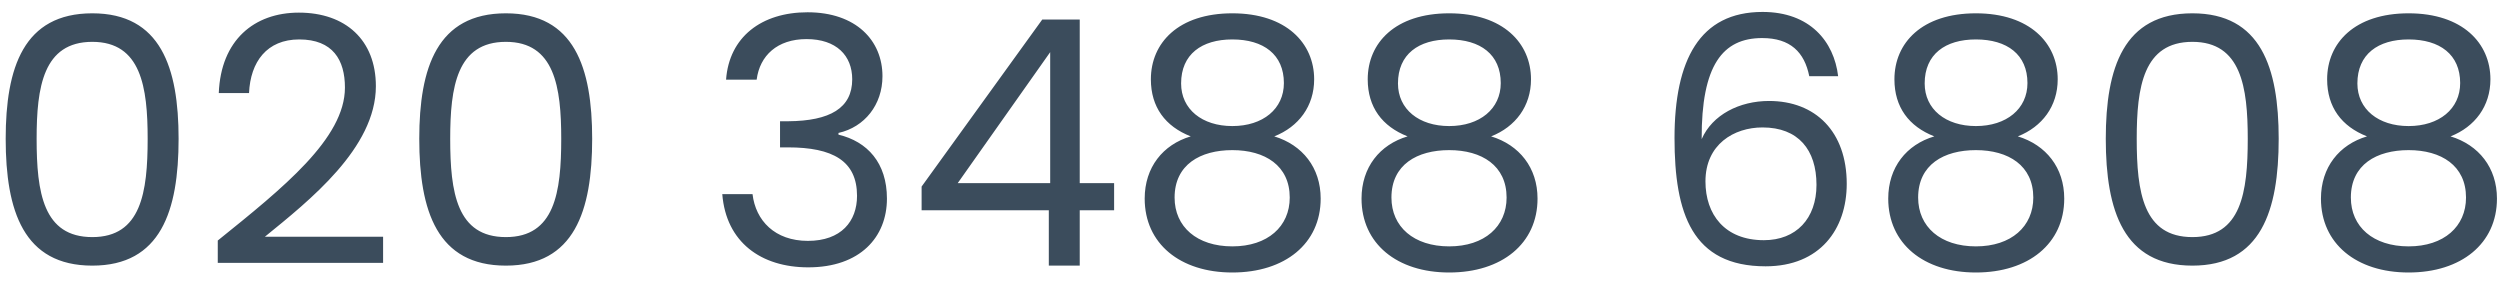 <svg width="160" height="18" viewBox="0 0 160 18" fill="none" xmlns="http://www.w3.org/2000/svg">
<path d="M0.364 8.882C0.364 13.502 1.508 17 5.908 17C10.286 17 11.43 13.502 11.43 8.882C11.43 4.328 10.286 0.852 5.908 0.852C1.508 0.852 0.364 4.328 0.364 8.882ZM9.45 8.882C9.45 12.314 9.032 15.174 5.908 15.174C2.762 15.174 2.344 12.314 2.344 8.882C2.344 5.582 2.762 2.678 5.908 2.678C9.032 2.678 9.45 5.582 9.45 8.882ZM13.937 16.824H24.518V15.152H16.951C19.788 12.842 24.056 9.476 24.056 5.516C24.056 2.568 22.12 0.808 19.128 0.808C16.268 0.808 14.134 2.568 14.002 5.956H15.938C16.026 3.954 17.082 2.524 19.151 2.524C21.306 2.524 22.076 3.844 22.076 5.604C22.076 8.86 18.116 12.028 13.937 15.394V16.824ZM26.833 8.882C26.833 13.502 27.977 17 32.377 17C36.755 17 37.899 13.502 37.899 8.882C37.899 4.328 36.755 0.852 32.377 0.852C27.977 0.852 26.833 4.328 26.833 8.882ZM35.919 8.882C35.919 12.314 35.501 15.174 32.377 15.174C29.231 15.174 28.813 12.314 28.813 8.882C28.813 5.582 29.231 2.678 32.377 2.678C35.501 2.678 35.919 5.582 35.919 8.882ZM46.468 5.098H48.426C48.624 3.558 49.746 2.502 51.616 2.502C53.53 2.502 54.542 3.558 54.542 5.076C54.542 6.924 53.112 7.738 50.45 7.76H49.922V9.432H50.428C53.288 9.432 54.85 10.29 54.85 12.534C54.85 14.162 53.838 15.416 51.704 15.416C49.592 15.416 48.36 14.118 48.162 12.424H46.226C46.468 15.504 48.712 17.11 51.726 17.11C55.048 17.11 56.764 15.174 56.764 12.71C56.764 10.422 55.51 9.058 53.662 8.618V8.508C55.334 8.134 56.478 6.704 56.478 4.878C56.478 2.59 54.784 0.786 51.682 0.786C48.734 0.786 46.666 2.37 46.468 5.098ZM67.124 17H69.103V13.458H71.303V11.72H69.103V1.248H66.706L58.983 11.94V13.458H67.124V17ZM61.294 11.72L67.212 3.338V11.72H61.294ZM76.207 8.728C74.425 9.256 73.26 10.708 73.26 12.71C73.26 15.592 75.525 17.44 78.87 17.44C82.236 17.44 84.523 15.592 84.523 12.71C84.523 10.73 83.358 9.278 81.553 8.728C83.115 8.112 84.106 6.792 84.106 5.076C84.106 2.766 82.323 0.852 78.87 0.852C75.415 0.852 73.656 2.744 73.656 5.076C73.656 6.858 74.579 8.09 76.207 8.728ZM78.87 8.068C76.933 8.068 75.591 6.99 75.591 5.34C75.591 3.47 76.912 2.524 78.87 2.524C80.871 2.524 82.169 3.492 82.169 5.318C82.169 6.968 80.828 8.068 78.87 8.068ZM78.87 9.608C80.96 9.608 82.543 10.598 82.543 12.644C82.543 14.492 81.135 15.768 78.87 15.768C76.603 15.768 75.174 14.514 75.174 12.644C75.174 10.532 76.823 9.608 78.87 9.608ZM90.086 8.728C88.304 9.256 87.138 10.708 87.138 12.71C87.138 15.592 89.404 17.44 92.748 17.44C96.114 17.44 98.402 15.592 98.402 12.71C98.402 10.73 97.236 9.278 95.432 8.728C96.994 8.112 97.984 6.792 97.984 5.076C97.984 2.766 96.202 0.852 92.748 0.852C89.294 0.852 87.534 2.744 87.534 5.076C87.534 6.858 88.458 8.09 90.086 8.728ZM92.748 8.068C90.812 8.068 89.47 6.99 89.47 5.34C89.47 3.47 90.79 2.524 92.748 2.524C94.75 2.524 96.048 3.492 96.048 5.318C96.048 6.968 94.706 8.068 92.748 8.068ZM92.748 9.608C94.838 9.608 96.422 10.598 96.422 12.644C96.422 14.492 95.014 15.768 92.748 15.768C90.482 15.768 89.052 14.514 89.052 12.644C89.052 10.532 90.702 9.608 92.748 9.608ZM117.641 4.878C117.377 2.656 115.837 0.764 112.801 0.764C108.775 0.764 107.169 3.844 107.169 8.838C107.169 13.656 108.291 17.044 112.999 17.044C116.475 17.044 118.191 14.668 118.191 11.764C118.191 8.42 116.189 6.462 113.219 6.462C111.327 6.462 109.589 7.342 108.907 8.904C108.885 4.174 110.249 2.436 112.779 2.436C114.583 2.436 115.485 3.338 115.793 4.878H117.641ZM112.801 8.156C115.089 8.156 116.255 9.586 116.255 11.83C116.255 13.986 114.957 15.372 112.889 15.372C110.381 15.372 109.149 13.722 109.149 11.61C109.149 9.234 110.975 8.156 112.801 8.156ZM123.795 8.728C122.013 9.256 120.847 10.708 120.847 12.71C120.847 15.592 123.113 17.44 126.457 17.44C129.823 17.44 132.111 15.592 132.111 12.71C132.111 10.73 130.945 9.278 129.141 8.728C130.703 8.112 131.693 6.792 131.693 5.076C131.693 2.766 129.911 0.852 126.457 0.852C123.003 0.852 121.243 2.744 121.243 5.076C121.243 6.858 122.167 8.09 123.795 8.728ZM126.457 8.068C124.521 8.068 123.179 6.99 123.179 5.34C123.179 3.47 124.499 2.524 126.457 2.524C128.459 2.524 129.757 3.492 129.757 5.318C129.757 6.968 128.415 8.068 126.457 8.068ZM126.457 9.608C128.547 9.608 130.131 10.598 130.131 12.644C130.131 14.492 128.723 15.768 126.457 15.768C124.191 15.768 122.761 14.514 122.761 12.644C122.761 10.532 124.411 9.608 126.457 9.608ZM134.77 8.882C134.77 13.502 135.914 17 140.314 17C144.692 17 145.836 13.502 145.836 8.882C145.836 4.328 144.692 0.852 140.314 0.852C135.914 0.852 134.77 4.328 134.77 8.882ZM143.856 8.882C143.856 12.314 143.438 15.174 140.314 15.174C137.168 15.174 136.75 12.314 136.75 8.882C136.75 5.582 137.168 2.678 140.314 2.678C143.438 2.678 143.856 5.582 143.856 8.882ZM151.489 8.728C149.707 9.256 148.541 10.708 148.541 12.71C148.541 15.592 150.807 17.44 154.151 17.44C157.517 17.44 159.805 15.592 159.805 12.71C159.805 10.73 158.639 9.278 156.835 8.728C158.397 8.112 159.387 6.792 159.387 5.076C159.387 2.766 157.605 0.852 154.151 0.852C150.697 0.852 148.937 2.744 148.937 5.076C148.937 6.858 149.861 8.09 151.489 8.728ZM154.151 8.068C152.215 8.068 150.873 6.99 150.873 5.34C150.873 3.47 152.193 2.524 154.151 2.524C156.153 2.524 157.451 3.492 157.451 5.318C157.451 6.968 156.109 8.068 154.151 8.068ZM154.151 9.608C156.241 9.608 157.825 10.598 157.825 12.644C157.825 14.492 156.417 15.768 154.151 15.768C151.885 15.768 150.455 14.514 150.455 12.644C150.455 10.532 152.105 9.608 154.151 9.608Z" fill="#3B4C5C"/>
</svg>
